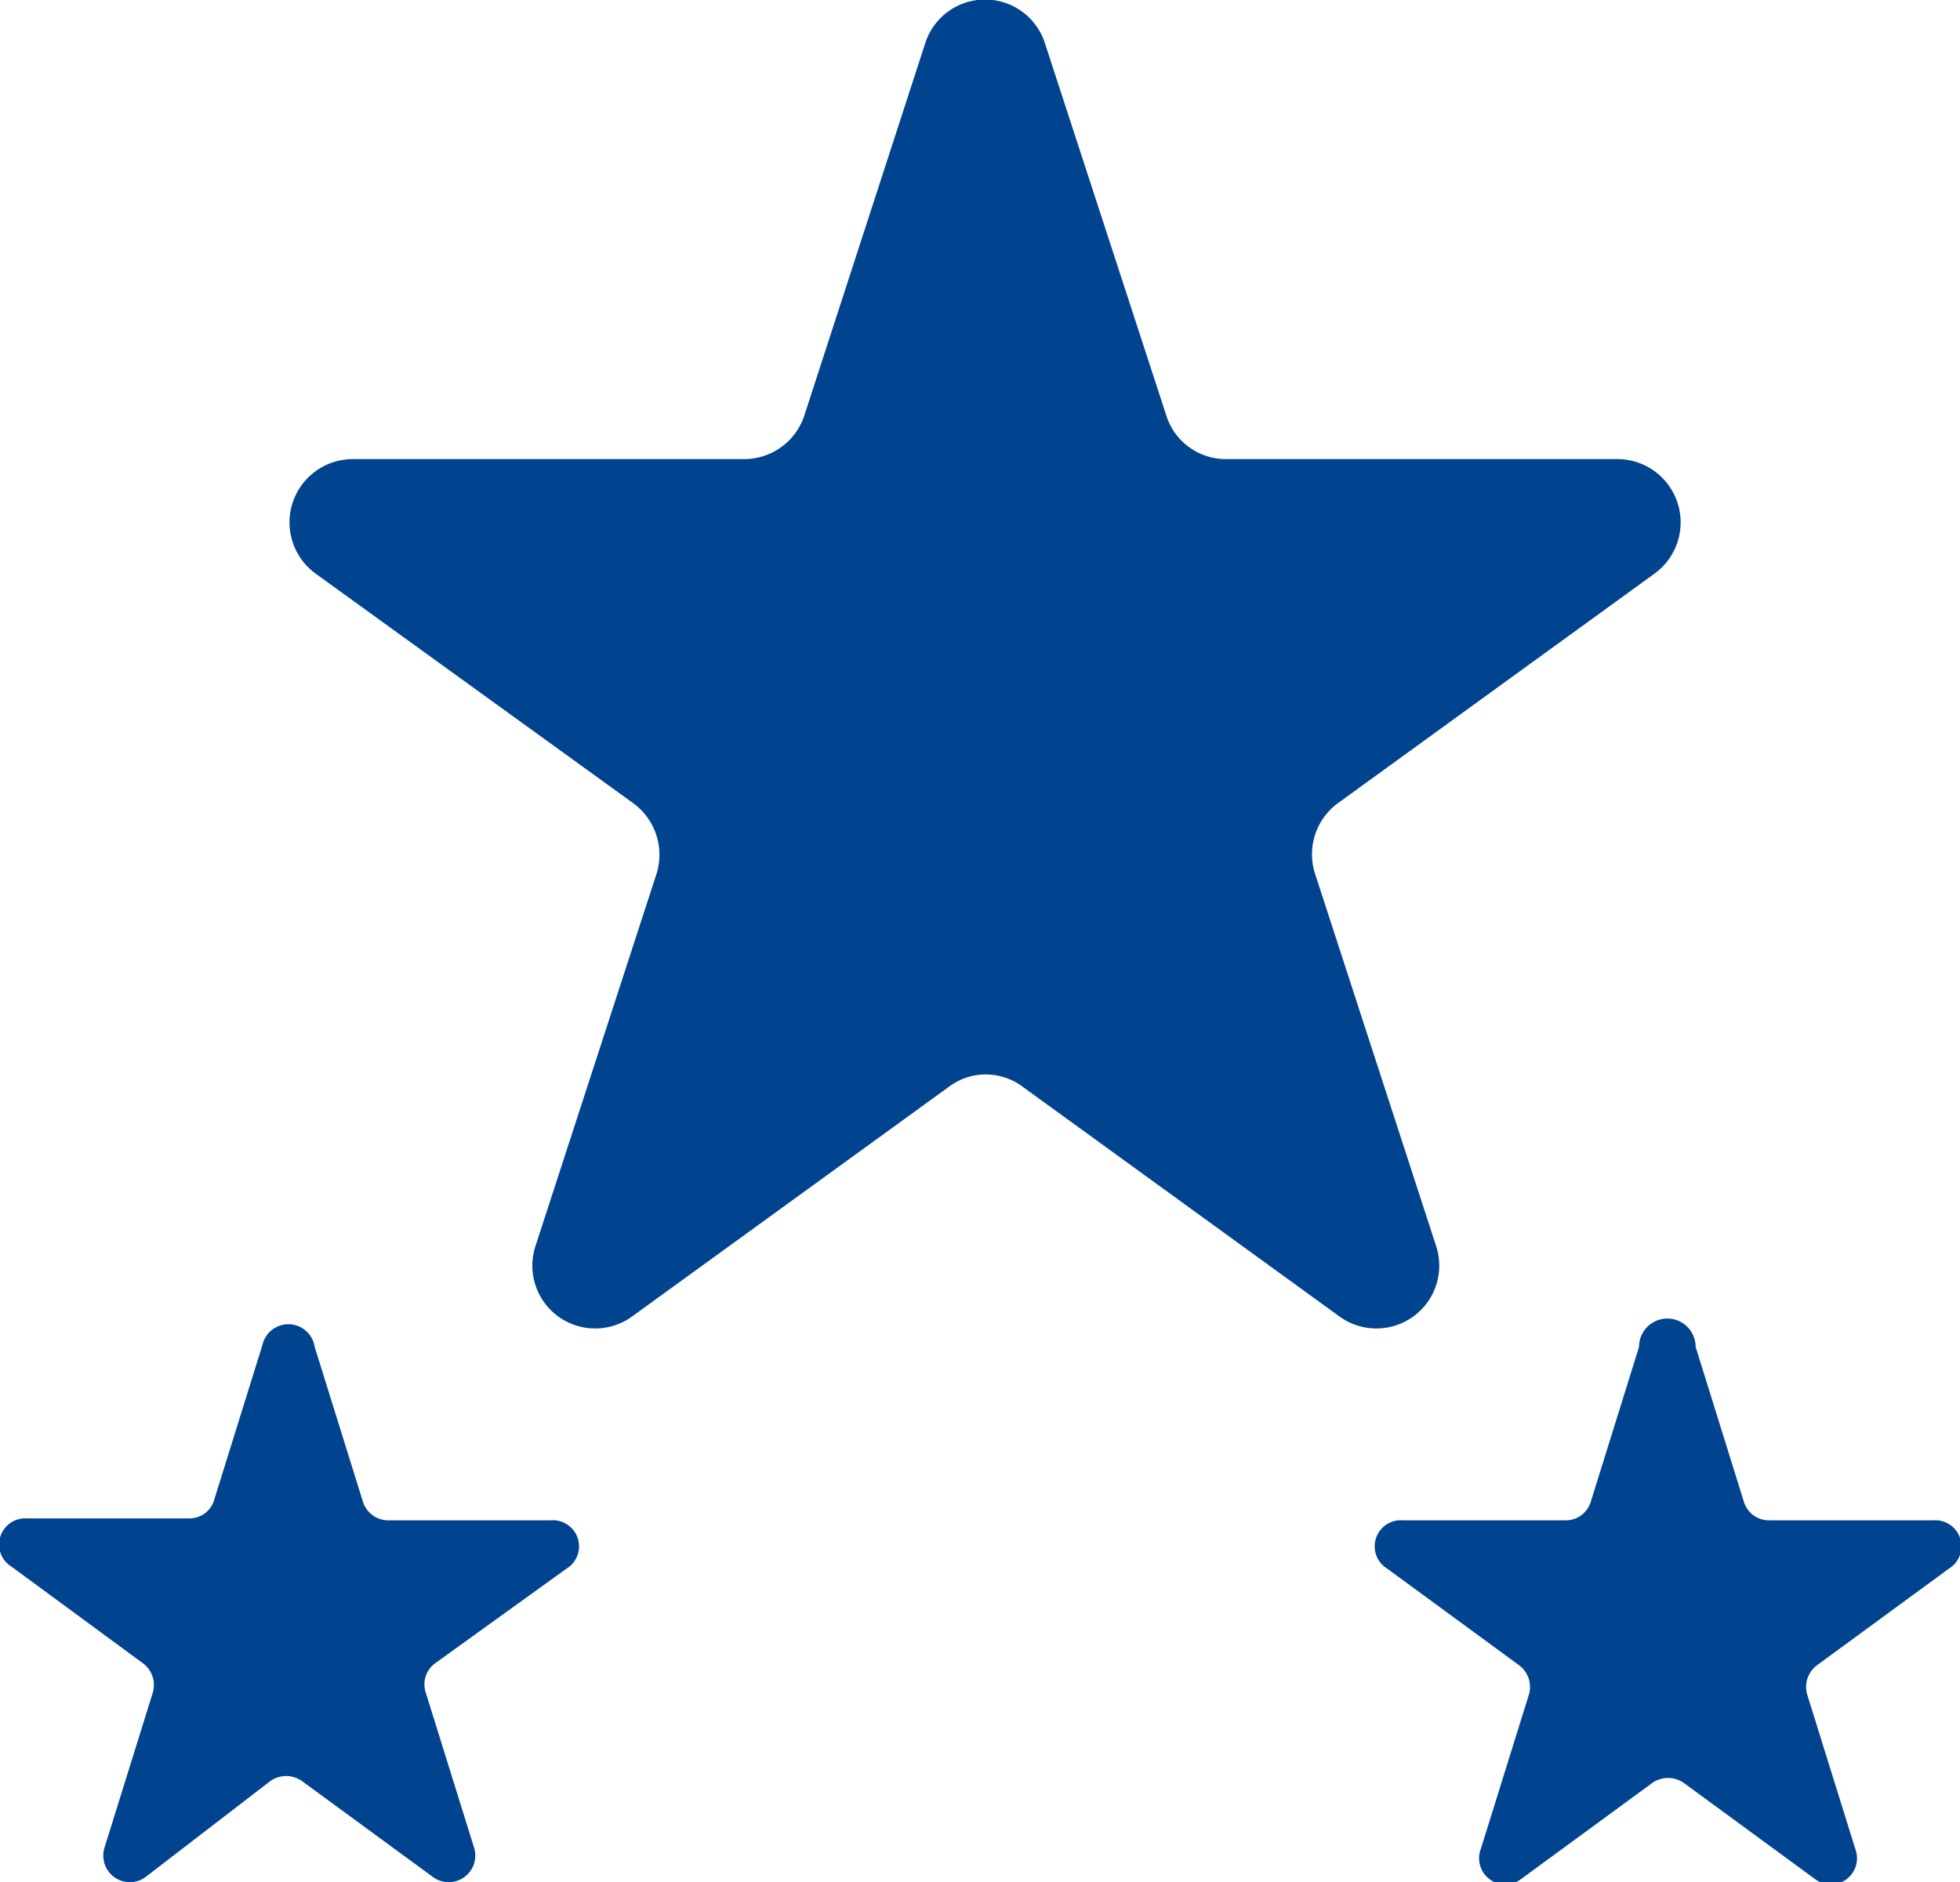 <svg xmlns="http://www.w3.org/2000/svg" viewBox="0 0 40.55 38.95" width="100%" style="vertical-align: middle; max-width: 100%; width: 100%;"><g><g><path d="M21.62.9l2.51,7.7a1.29,1.29,0,0,0,1.24.9h8.09a1.31,1.31,0,0,1,.77,2.37l-6.55,4.75a1.31,1.31,0,0,0-.47,1.47l2.5,7.69a1.3,1.3,0,0,1-2,1.46l-6.55-4.75a1.27,1.27,0,0,0-1.53,0l-6.55,4.75a1.3,1.3,0,0,1-2-1.46l2.5-7.69a1.32,1.32,0,0,0-.48-1.47L6.53,11.87A1.31,1.31,0,0,1,7.3,9.5h8.1a1.31,1.31,0,0,0,1.24-.9L19.14.9A1.3,1.3,0,0,1,21.62.9Z" fill="rgb(0,67,143)"></path><path d="M6.51,27.87l1,3.21a.55.55,0,0,0,.52.38h3.37a.54.54,0,0,1,.32,1L9,34.42a.54.54,0,0,0-.19.61l1,3.21a.55.55,0,0,1-.84.61l-2.73-2a.57.57,0,0,0-.64,0L3,38.85a.55.55,0,0,1-.84-.61l1-3.21a.56.56,0,0,0-.2-.61l-2.72-2a.54.54,0,0,1,.31-1H3.92a.53.53,0,0,0,.51-.38l1-3.21A.55.55,0,0,1,6.51,27.87Z" fill="rgb(0,67,143)"></path><path d="M35.08,27.87l1,3.21a.54.54,0,0,0,.52.38H40a.54.54,0,0,1,.32,1l-2.73,2a.56.56,0,0,0-.2.61l1,3.21a.54.54,0,0,1-.83.61l-2.73-2a.57.57,0,0,0-.64,0l-2.73,2a.54.54,0,0,1-.83-.61l1-3.21a.56.56,0,0,0-.2-.61l-2.73-2a.54.54,0,0,1,.32-1h3.37a.54.54,0,0,0,.52-.38l1-3.21A.55.55,0,0,1,35.08,27.87Z" fill="rgb(0,67,143)"></path></g></g></svg>
